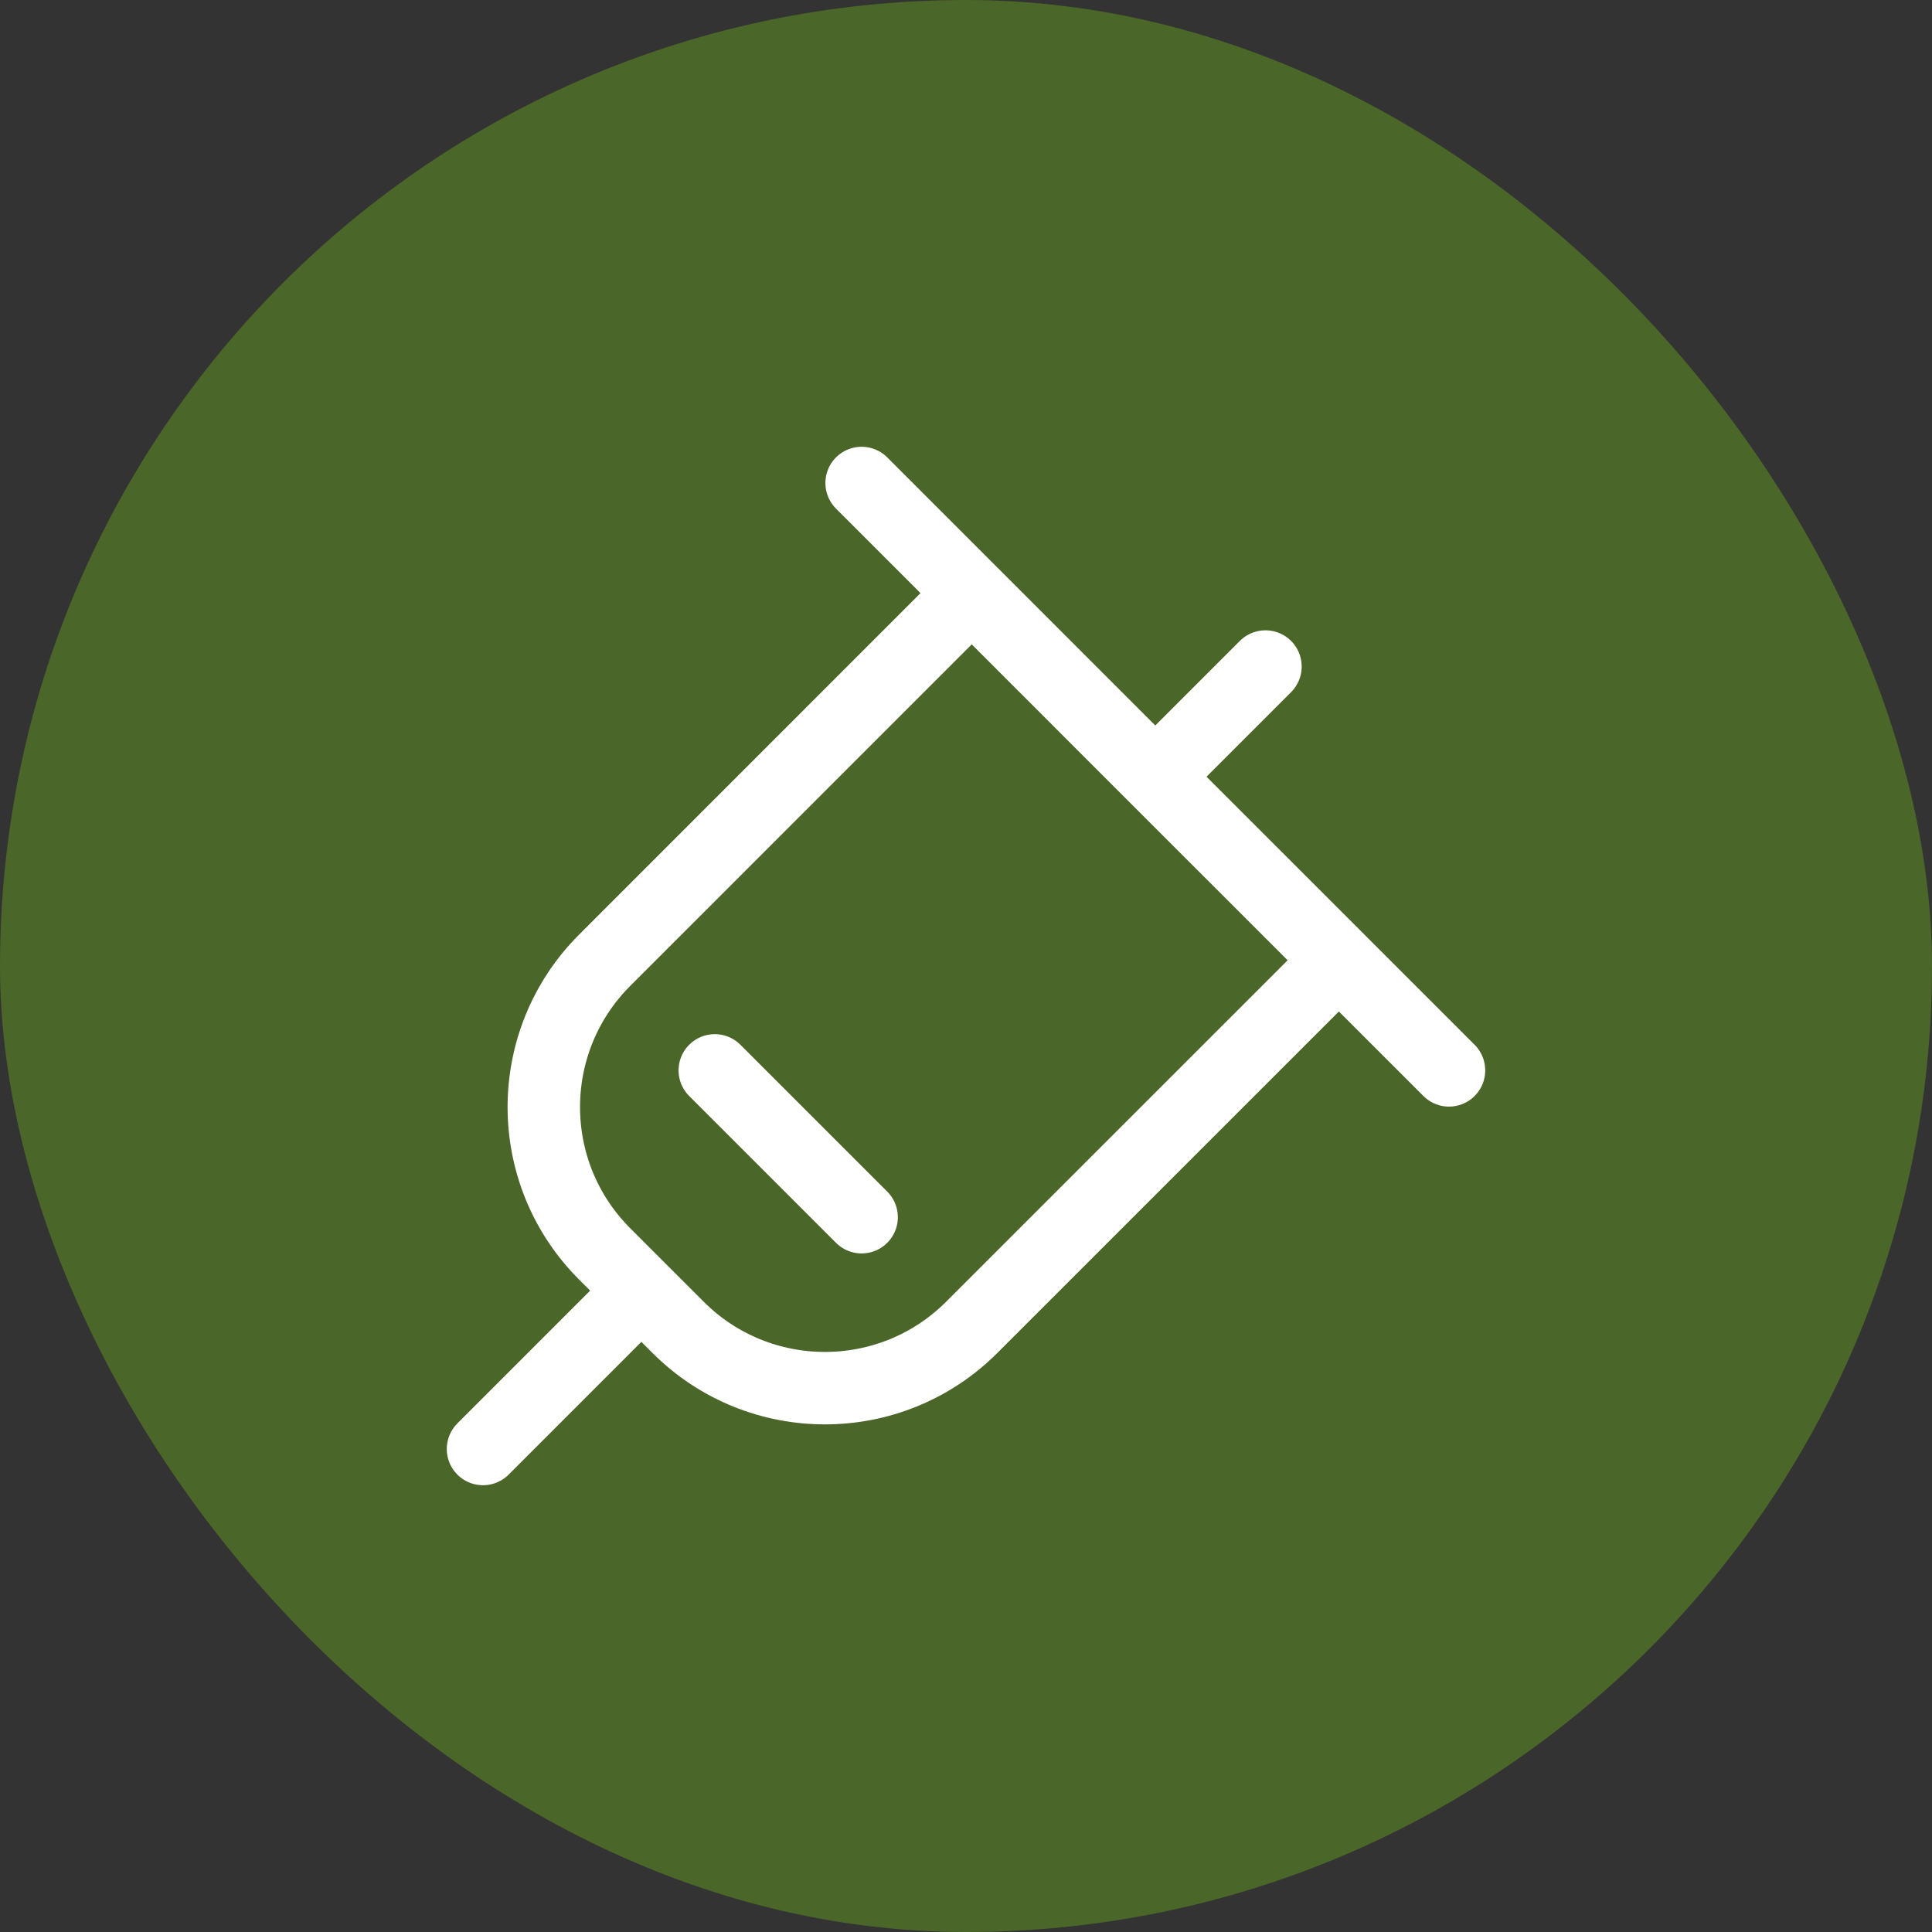 <svg width="40" height="40" viewBox="0 0 40 40" fill="none" xmlns="http://www.w3.org/2000/svg">
<rect x="0" y="0" width="40" height="40" fill="#333333" stroke="none"/>
<rect width="40" height="40" rx="20" fill="#81DC0E" fill-opacity="0.3"/>
<path d="M17.839 10L23.919 16.081M30 22.161L23.919 16.081M26.2 13.8L23.919 16.081M23.919 16.081L20.119 12.28L12.519 19.881C10.839 21.56 10.839 24.282 12.519 25.961L13.279 26.721M23.919 16.081L27.72 19.881L20.119 27.481C18.44 29.16 15.718 29.16 14.039 27.481L13.279 26.721M13.279 26.721L10 30M14.799 22.161L17.839 25.201" stroke="white" stroke-width="1.5" stroke-linecap="round" stroke-linejoin="round"/>
</svg>
